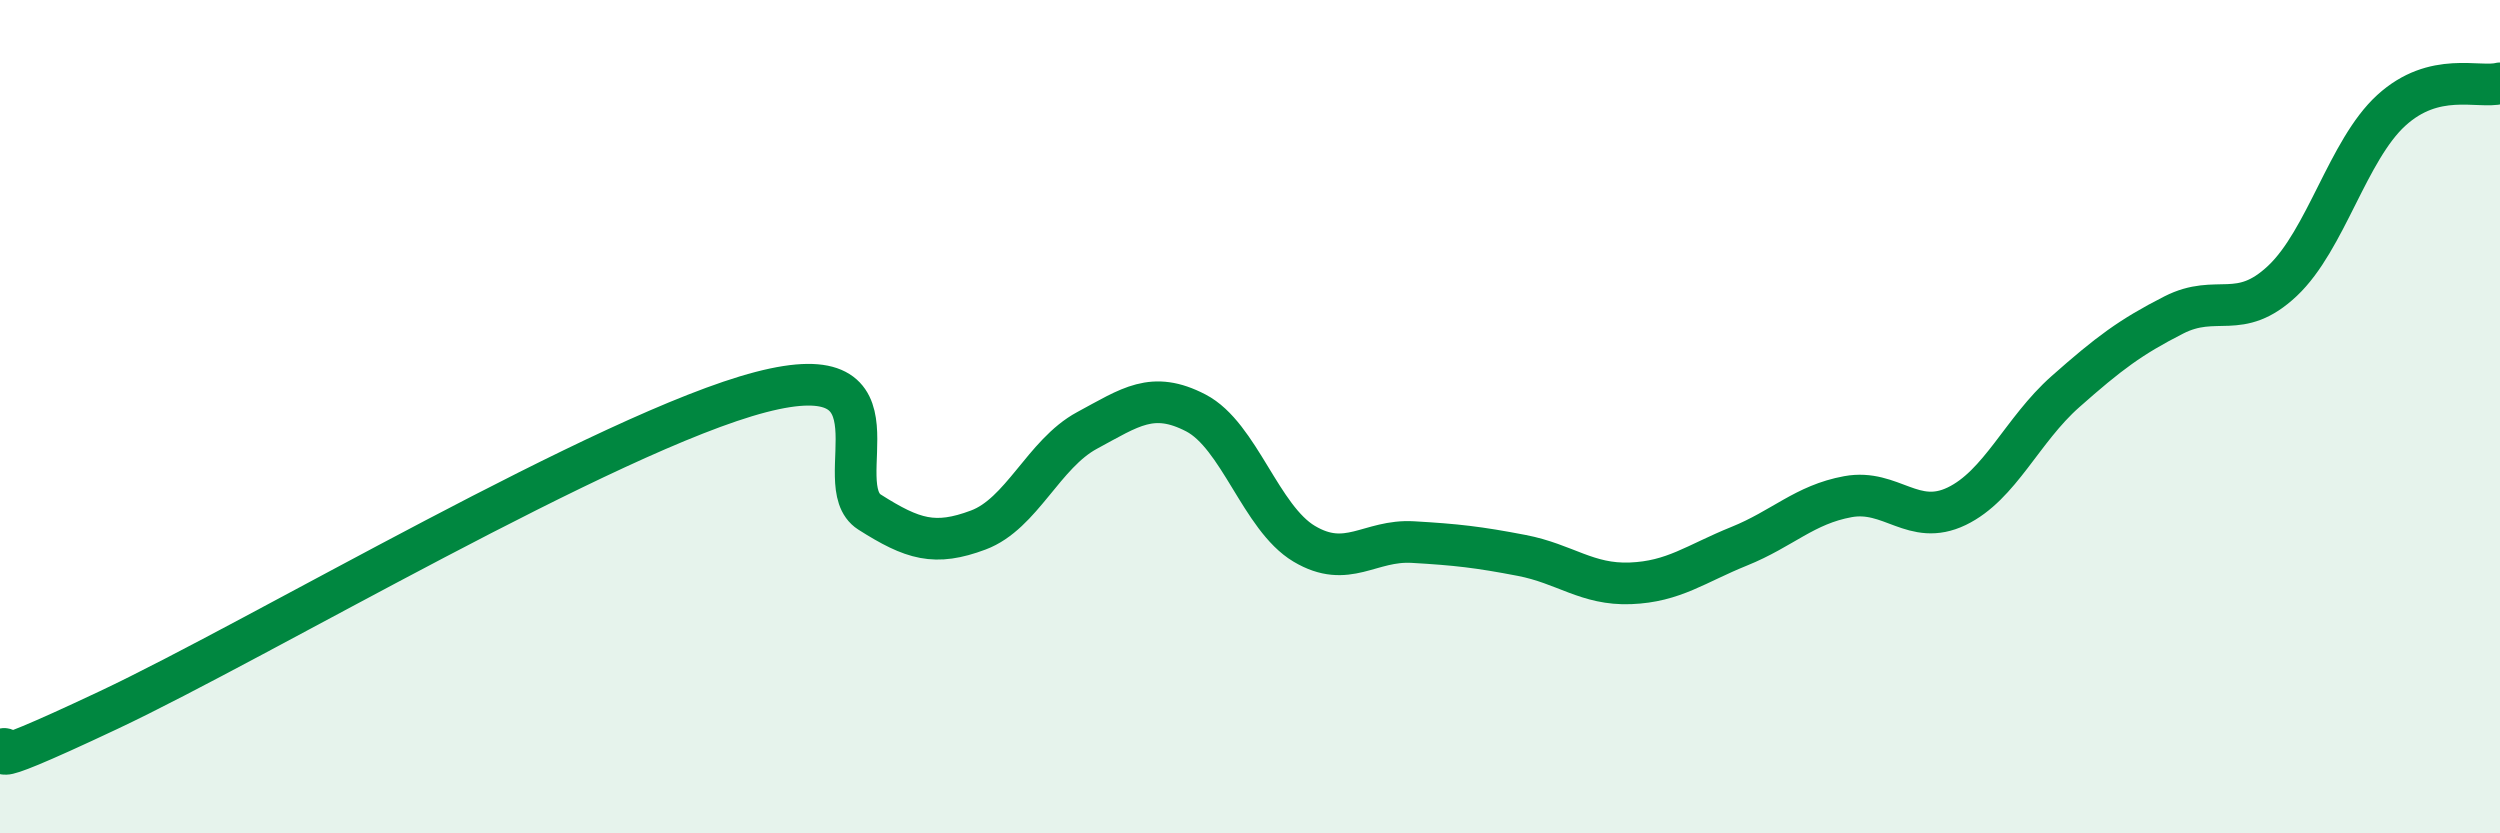 
    <svg width="60" height="20" viewBox="0 0 60 20" xmlns="http://www.w3.org/2000/svg">
      <path
        d="M 0,18 C 0.52,17.81 -1.04,18.76 2.61,17.04 C 6.26,15.32 14.61,10.36 18.26,9.41 C 21.91,8.46 19.83,11.63 20.87,12.29 C 21.91,12.95 22.44,13.11 23.48,12.72 C 24.52,12.33 25.05,10.89 26.09,10.33 C 27.13,9.77 27.66,9.37 28.7,9.91 C 29.74,10.45 30.26,12.43 31.3,13.05 C 32.34,13.67 32.87,12.95 33.91,13.01 C 34.95,13.07 35.48,13.13 36.52,13.33 C 37.56,13.53 38.09,14.04 39.13,14 C 40.17,13.96 40.7,13.53 41.74,13.11 C 42.78,12.69 43.31,12.11 44.35,11.92 C 45.39,11.73 45.92,12.65 46.96,12.15 C 48,11.65 48.53,10.32 49.57,9.4 C 50.61,8.48 51.13,8.09 52.17,7.56 C 53.21,7.03 53.74,7.72 54.78,6.74 C 55.82,5.76 56.35,3.6 57.39,2.65 C 58.43,1.7 59.48,2.13 60,2L60 20L0 20Z"
        fill="#008740"
        opacity="0.1"
        stroke-linecap="round"
        stroke-linejoin="round"
      />
      <path
        d="M 0,18 C 0.52,17.81 -1.04,18.76 2.61,17.04 C 6.26,15.32 14.61,10.36 18.26,9.41 C 21.91,8.46 19.83,11.63 20.87,12.29 C 21.91,12.95 22.44,13.11 23.48,12.72 C 24.52,12.33 25.05,10.89 26.09,10.33 C 27.13,9.77 27.66,9.37 28.7,9.91 C 29.74,10.45 30.26,12.43 31.3,13.05 C 32.34,13.67 32.87,12.95 33.91,13.01 C 34.95,13.07 35.48,13.13 36.52,13.33 C 37.56,13.53 38.09,14.04 39.13,14 C 40.17,13.96 40.7,13.53 41.74,13.11 C 42.78,12.69 43.31,12.11 44.35,11.92 C 45.39,11.73 45.92,12.65 46.96,12.15 C 48,11.65 48.53,10.32 49.57,9.4 C 50.61,8.48 51.13,8.09 52.17,7.56 C 53.21,7.03 53.74,7.72 54.78,6.74 C 55.82,5.76 56.35,3.6 57.39,2.65 C 58.43,1.7 59.48,2.13 60,2"
        stroke="#008740"
        stroke-width="1"
        fill="none"
        stroke-linecap="round"
        stroke-linejoin="round"
      />
    </svg>
  